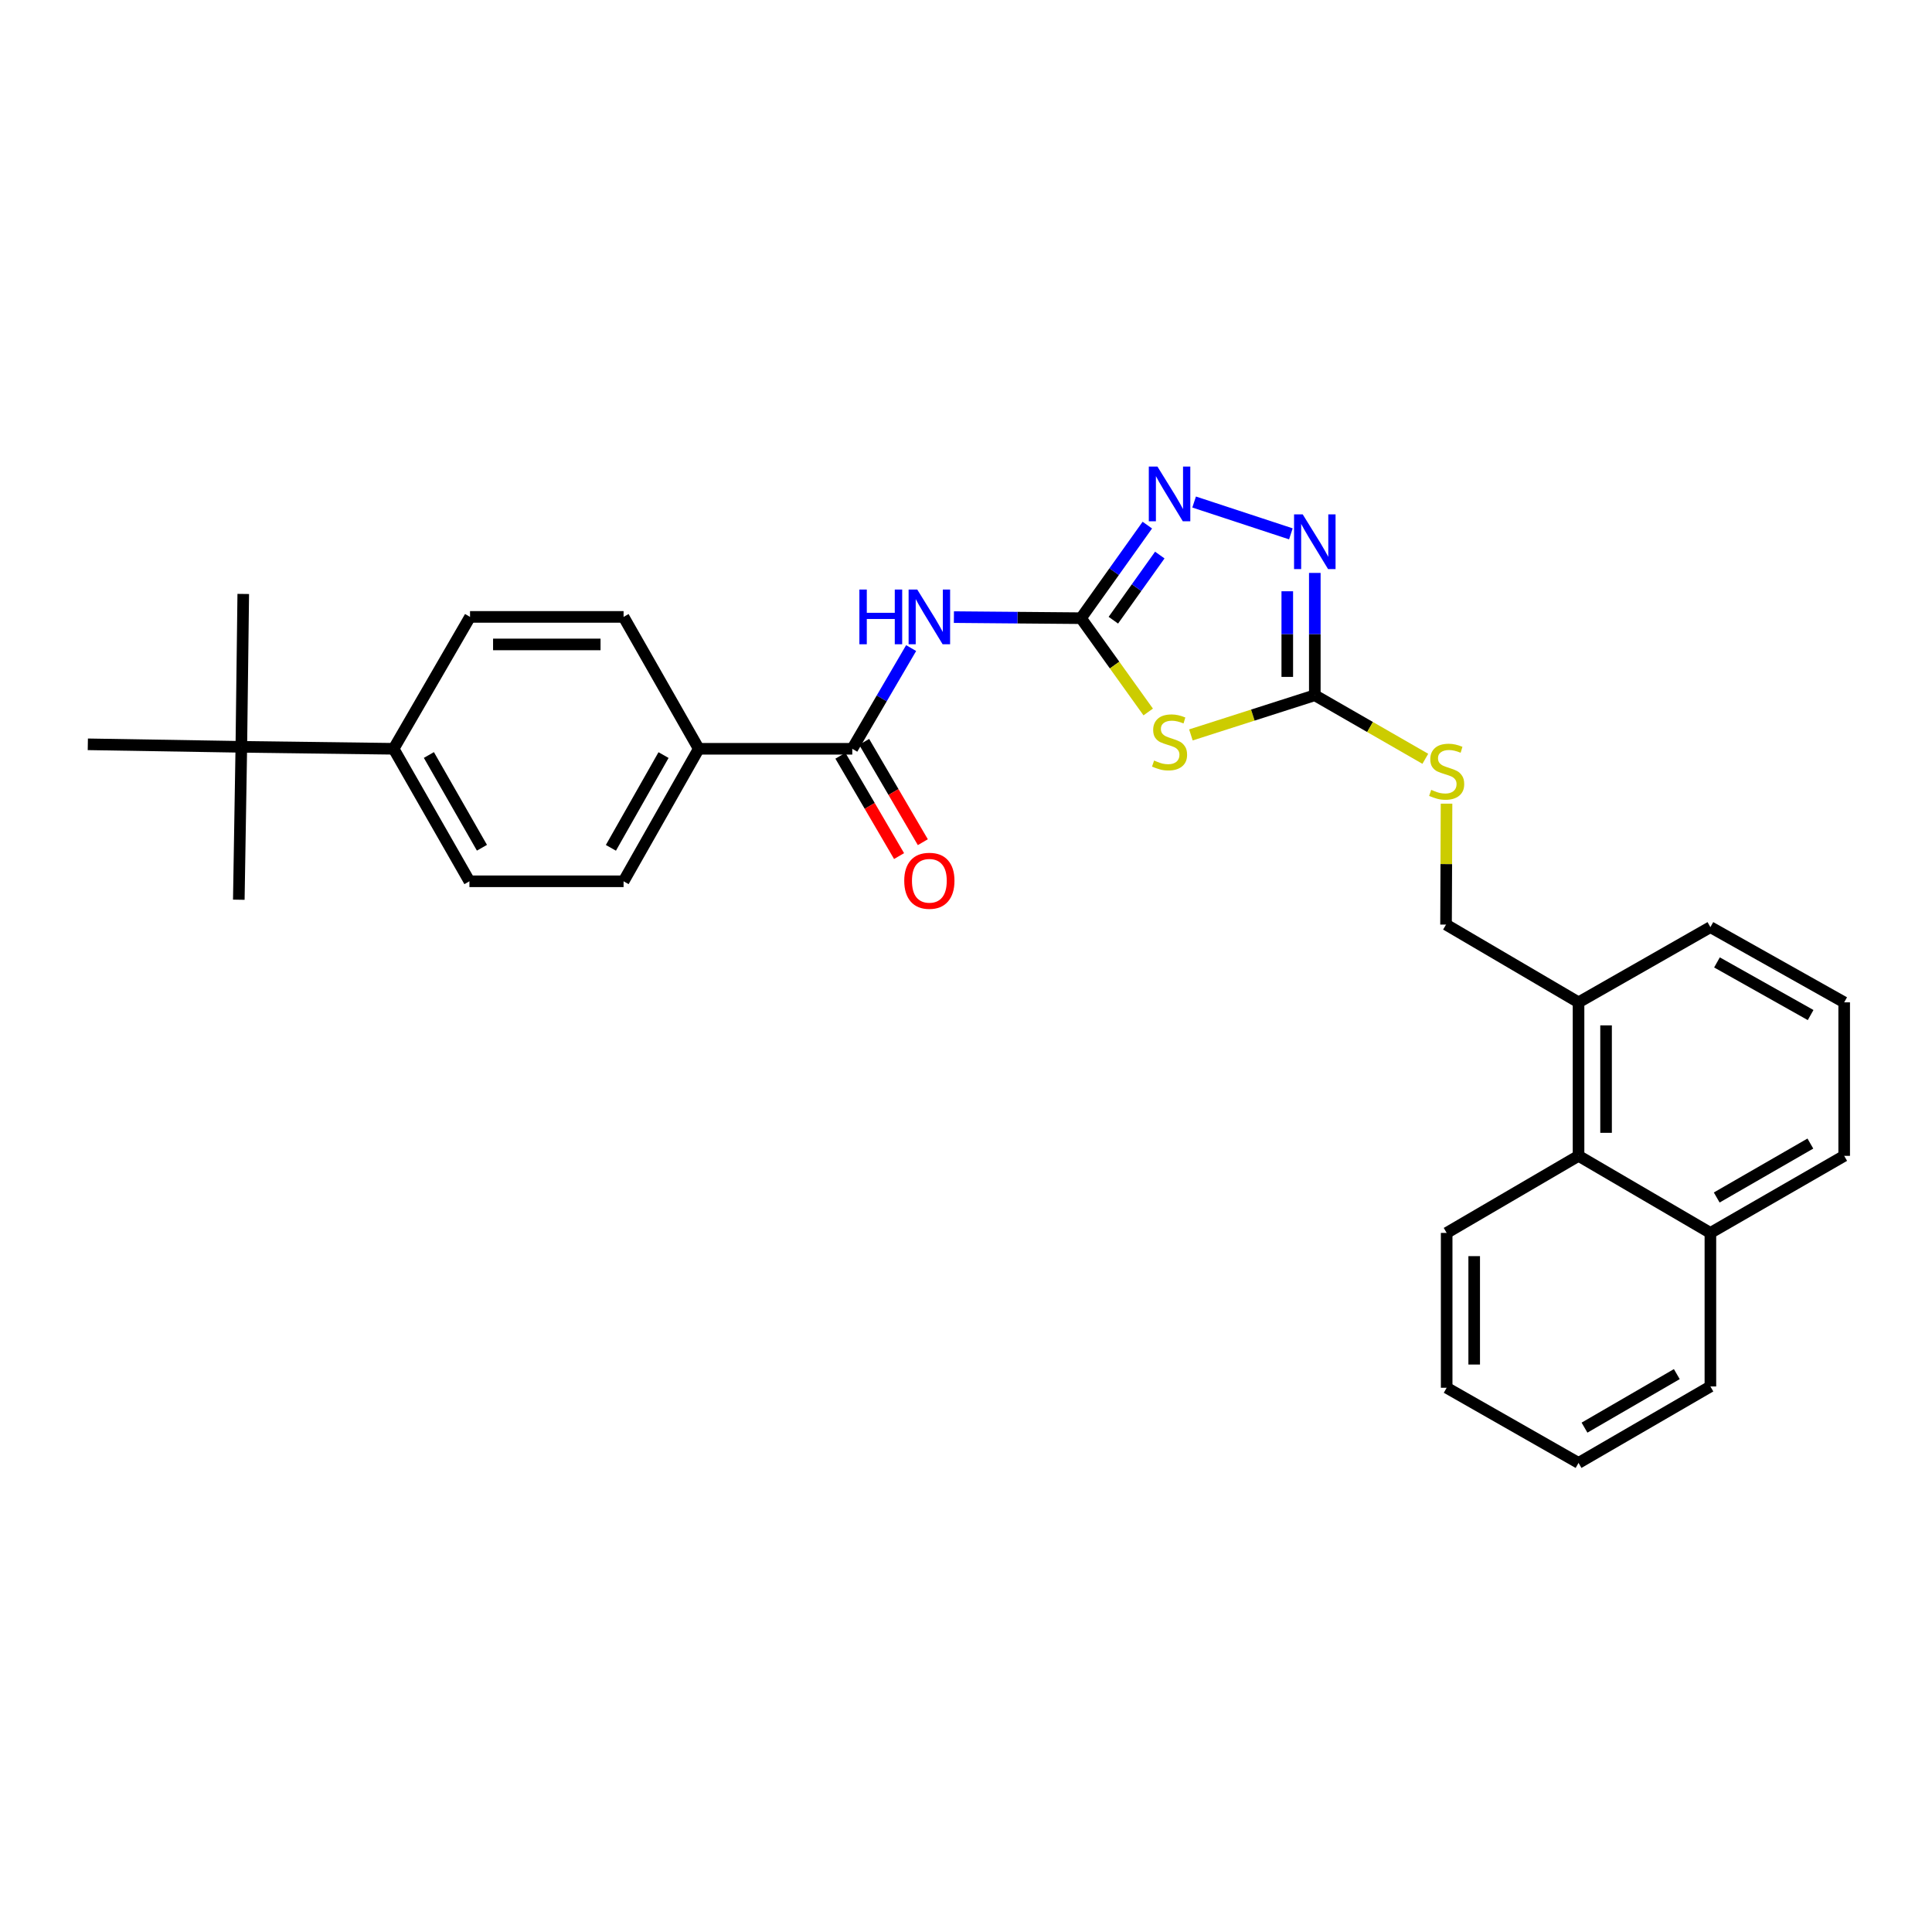 <?xml version='1.0' encoding='iso-8859-1'?>
<svg version='1.1' baseProfile='full'
              xmlns='http://www.w3.org/2000/svg'
                      xmlns:rdkit='http://www.rdkit.org/xml'
                      xmlns:xlink='http://www.w3.org/1999/xlink'
                  xml:space='preserve'
width='1000px' height='1000px' viewBox='0 0 1000 1000'>
<!-- END OF HEADER -->
<rect style='opacity:1.0;fill:#FFFFFF;stroke:none' width='1000' height='1000' x='0' y='0'> </rect>
<path class='bond-0' d='M 559.518,319.973 L 576.915,344.246' style='fill:none;fill-rule:evenodd;stroke:#000000;stroke-width:6px;stroke-linecap:butt;stroke-linejoin:miter;stroke-opacity:1' />
<path class='bond-0' d='M 576.915,344.246 L 594.311,368.519' style='fill:none;fill-rule:evenodd;stroke:#CCCC00;stroke-width:6px;stroke-linecap:butt;stroke-linejoin:miter;stroke-opacity:1' />
<path class='bond-1' d='M 559.518,319.973 L 526.627,319.695' style='fill:none;fill-rule:evenodd;stroke:#000000;stroke-width:6px;stroke-linecap:butt;stroke-linejoin:miter;stroke-opacity:1' />
<path class='bond-1' d='M 526.627,319.695 L 493.736,319.416' style='fill:none;fill-rule:evenodd;stroke:#0000FF;stroke-width:6px;stroke-linecap:butt;stroke-linejoin:miter;stroke-opacity:1' />
<path class='bond-3' d='M 559.518,319.973 L 576.688,295.887' style='fill:none;fill-rule:evenodd;stroke:#000000;stroke-width:6px;stroke-linecap:butt;stroke-linejoin:miter;stroke-opacity:1' />
<path class='bond-3' d='M 576.688,295.887 L 593.858,271.8' style='fill:none;fill-rule:evenodd;stroke:#0000FF;stroke-width:6px;stroke-linecap:butt;stroke-linejoin:miter;stroke-opacity:1' />
<path class='bond-3' d='M 576.272,321.018 L 588.29,304.157' style='fill:none;fill-rule:evenodd;stroke:#000000;stroke-width:6px;stroke-linecap:butt;stroke-linejoin:miter;stroke-opacity:1' />
<path class='bond-3' d='M 588.29,304.157 L 600.309,287.297' style='fill:none;fill-rule:evenodd;stroke:#0000FF;stroke-width:6px;stroke-linecap:butt;stroke-linejoin:miter;stroke-opacity:1' />
<path class='bond-2' d='M 616.412,380.393 L 648.477,370.127' style='fill:none;fill-rule:evenodd;stroke:#CCCC00;stroke-width:6px;stroke-linecap:butt;stroke-linejoin:miter;stroke-opacity:1' />
<path class='bond-2' d='M 648.477,370.127 L 680.542,359.861' style='fill:none;fill-rule:evenodd;stroke:#000000;stroke-width:6px;stroke-linecap:butt;stroke-linejoin:miter;stroke-opacity:1' />
<path class='bond-5' d='M 471.603,335.445 L 456.371,361.509' style='fill:none;fill-rule:evenodd;stroke:#0000FF;stroke-width:6px;stroke-linecap:butt;stroke-linejoin:miter;stroke-opacity:1' />
<path class='bond-5' d='M 456.371,361.509 L 441.139,387.574' style='fill:none;fill-rule:evenodd;stroke:#000000;stroke-width:6px;stroke-linecap:butt;stroke-linejoin:miter;stroke-opacity:1' />
<path class='bond-6' d='M 680.542,359.861 L 709.143,376.307' style='fill:none;fill-rule:evenodd;stroke:#000000;stroke-width:6px;stroke-linecap:butt;stroke-linejoin:miter;stroke-opacity:1' />
<path class='bond-6' d='M 709.143,376.307 L 737.743,392.754' style='fill:none;fill-rule:evenodd;stroke:#CCCC00;stroke-width:6px;stroke-linecap:butt;stroke-linejoin:miter;stroke-opacity:1' />
<path class='bond-29' d='M 680.542,359.861 L 680.542,328.201' style='fill:none;fill-rule:evenodd;stroke:#000000;stroke-width:6px;stroke-linecap:butt;stroke-linejoin:miter;stroke-opacity:1' />
<path class='bond-29' d='M 680.542,328.201 L 680.542,296.541' style='fill:none;fill-rule:evenodd;stroke:#0000FF;stroke-width:6px;stroke-linecap:butt;stroke-linejoin:miter;stroke-opacity:1' />
<path class='bond-29' d='M 666.294,350.363 L 666.294,328.201' style='fill:none;fill-rule:evenodd;stroke:#000000;stroke-width:6px;stroke-linecap:butt;stroke-linejoin:miter;stroke-opacity:1' />
<path class='bond-29' d='M 666.294,328.201 L 666.294,306.039' style='fill:none;fill-rule:evenodd;stroke:#0000FF;stroke-width:6px;stroke-linecap:butt;stroke-linejoin:miter;stroke-opacity:1' />
<path class='bond-4' d='M 618.077,259.849 L 668.158,276.321' style='fill:none;fill-rule:evenodd;stroke:#0000FF;stroke-width:6px;stroke-linecap:butt;stroke-linejoin:miter;stroke-opacity:1' />
<path class='bond-7' d='M 441.139,387.574 L 361.672,387.574' style='fill:none;fill-rule:evenodd;stroke:#000000;stroke-width:6px;stroke-linecap:butt;stroke-linejoin:miter;stroke-opacity:1' />
<path class='bond-11' d='M 434.988,391.17 L 450.172,417.138' style='fill:none;fill-rule:evenodd;stroke:#000000;stroke-width:6px;stroke-linecap:butt;stroke-linejoin:miter;stroke-opacity:1' />
<path class='bond-11' d='M 450.172,417.138 L 465.356,443.107' style='fill:none;fill-rule:evenodd;stroke:#FF0000;stroke-width:6px;stroke-linecap:butt;stroke-linejoin:miter;stroke-opacity:1' />
<path class='bond-11' d='M 447.289,383.978 L 462.472,409.947' style='fill:none;fill-rule:evenodd;stroke:#000000;stroke-width:6px;stroke-linecap:butt;stroke-linejoin:miter;stroke-opacity:1' />
<path class='bond-11' d='M 462.472,409.947 L 477.656,435.915' style='fill:none;fill-rule:evenodd;stroke:#FF0000;stroke-width:6px;stroke-linecap:butt;stroke-linejoin:miter;stroke-opacity:1' />
<path class='bond-13' d='M 748.723,415.973 L 748.595,447.269' style='fill:none;fill-rule:evenodd;stroke:#CCCC00;stroke-width:6px;stroke-linecap:butt;stroke-linejoin:miter;stroke-opacity:1' />
<path class='bond-13' d='M 748.595,447.269 L 748.467,478.565' style='fill:none;fill-rule:evenodd;stroke:#000000;stroke-width:6px;stroke-linecap:butt;stroke-linejoin:miter;stroke-opacity:1' />
<path class='bond-14' d='M 361.672,387.574 L 322.759,319.308' style='fill:none;fill-rule:evenodd;stroke:#000000;stroke-width:6px;stroke-linecap:butt;stroke-linejoin:miter;stroke-opacity:1' />
<path class='bond-15' d='M 361.672,387.574 L 322.759,456.156' style='fill:none;fill-rule:evenodd;stroke:#000000;stroke-width:6px;stroke-linecap:butt;stroke-linejoin:miter;stroke-opacity:1' />
<path class='bond-15' d='M 343.443,390.829 L 316.203,438.837' style='fill:none;fill-rule:evenodd;stroke:#000000;stroke-width:6px;stroke-linecap:butt;stroke-linejoin:miter;stroke-opacity:1' />
<path class='bond-8' d='M 124.913,386.56 L 203.738,387.574' style='fill:none;fill-rule:evenodd;stroke:#000000;stroke-width:6px;stroke-linecap:butt;stroke-linejoin:miter;stroke-opacity:1' />
<path class='bond-20' d='M 124.913,386.56 L 125.91,307.427' style='fill:none;fill-rule:evenodd;stroke:#000000;stroke-width:6px;stroke-linecap:butt;stroke-linejoin:miter;stroke-opacity:1' />
<path class='bond-21' d='M 124.913,386.56 L 45.455,385.254' style='fill:none;fill-rule:evenodd;stroke:#000000;stroke-width:6px;stroke-linecap:butt;stroke-linejoin:miter;stroke-opacity:1' />
<path class='bond-22' d='M 124.913,386.56 L 123.607,465.694' style='fill:none;fill-rule:evenodd;stroke:#000000;stroke-width:6px;stroke-linecap:butt;stroke-linejoin:miter;stroke-opacity:1' />
<path class='bond-9' d='M 203.738,387.574 L 242.968,456.156' style='fill:none;fill-rule:evenodd;stroke:#000000;stroke-width:6px;stroke-linecap:butt;stroke-linejoin:miter;stroke-opacity:1' />
<path class='bond-9' d='M 221.99,390.786 L 249.451,438.794' style='fill:none;fill-rule:evenodd;stroke:#000000;stroke-width:6px;stroke-linecap:butt;stroke-linejoin:miter;stroke-opacity:1' />
<path class='bond-30' d='M 203.738,387.574 L 243.293,319.308' style='fill:none;fill-rule:evenodd;stroke:#000000;stroke-width:6px;stroke-linecap:butt;stroke-linejoin:miter;stroke-opacity:1' />
<path class='bond-10' d='M 817.049,598.267 L 817.049,518.809' style='fill:none;fill-rule:evenodd;stroke:#000000;stroke-width:6px;stroke-linecap:butt;stroke-linejoin:miter;stroke-opacity:1' />
<path class='bond-10' d='M 831.297,586.348 L 831.297,530.727' style='fill:none;fill-rule:evenodd;stroke:#000000;stroke-width:6px;stroke-linecap:butt;stroke-linejoin:miter;stroke-opacity:1' />
<path class='bond-18' d='M 817.049,598.267 L 885.299,638.154' style='fill:none;fill-rule:evenodd;stroke:#000000;stroke-width:6px;stroke-linecap:butt;stroke-linejoin:miter;stroke-opacity:1' />
<path class='bond-24' d='M 817.049,598.267 L 748.792,638.154' style='fill:none;fill-rule:evenodd;stroke:#000000;stroke-width:6px;stroke-linecap:butt;stroke-linejoin:miter;stroke-opacity:1' />
<path class='bond-12' d='M 817.049,518.809 L 748.467,478.565' style='fill:none;fill-rule:evenodd;stroke:#000000;stroke-width:6px;stroke-linecap:butt;stroke-linejoin:miter;stroke-opacity:1' />
<path class='bond-23' d='M 817.049,518.809 L 885.299,479.887' style='fill:none;fill-rule:evenodd;stroke:#000000;stroke-width:6px;stroke-linecap:butt;stroke-linejoin:miter;stroke-opacity:1' />
<path class='bond-16' d='M 322.759,319.308 L 243.293,319.308' style='fill:none;fill-rule:evenodd;stroke:#000000;stroke-width:6px;stroke-linecap:butt;stroke-linejoin:miter;stroke-opacity:1' />
<path class='bond-16' d='M 310.839,333.557 L 255.213,333.557' style='fill:none;fill-rule:evenodd;stroke:#000000;stroke-width:6px;stroke-linecap:butt;stroke-linejoin:miter;stroke-opacity:1' />
<path class='bond-17' d='M 322.759,456.156 L 242.968,456.156' style='fill:none;fill-rule:evenodd;stroke:#000000;stroke-width:6px;stroke-linecap:butt;stroke-linejoin:miter;stroke-opacity:1' />
<path class='bond-26' d='M 885.299,638.154 L 885.299,717.628' style='fill:none;fill-rule:evenodd;stroke:#000000;stroke-width:6px;stroke-linecap:butt;stroke-linejoin:miter;stroke-opacity:1' />
<path class='bond-31' d='M 885.299,638.154 L 954.545,598.267' style='fill:none;fill-rule:evenodd;stroke:#000000;stroke-width:6px;stroke-linecap:butt;stroke-linejoin:miter;stroke-opacity:1' />
<path class='bond-31' d='M 888.574,619.825 L 937.047,591.903' style='fill:none;fill-rule:evenodd;stroke:#000000;stroke-width:6px;stroke-linecap:butt;stroke-linejoin:miter;stroke-opacity:1' />
<path class='bond-19' d='M 954.545,518.809 L 885.299,479.887' style='fill:none;fill-rule:evenodd;stroke:#000000;stroke-width:6px;stroke-linecap:butt;stroke-linejoin:miter;stroke-opacity:1' />
<path class='bond-19' d='M 937.177,525.391 L 888.704,498.146' style='fill:none;fill-rule:evenodd;stroke:#000000;stroke-width:6px;stroke-linecap:butt;stroke-linejoin:miter;stroke-opacity:1' />
<path class='bond-25' d='M 954.545,518.809 L 954.545,598.267' style='fill:none;fill-rule:evenodd;stroke:#000000;stroke-width:6px;stroke-linecap:butt;stroke-linejoin:miter;stroke-opacity:1' />
<path class='bond-27' d='M 748.792,638.154 L 748.792,718.301' style='fill:none;fill-rule:evenodd;stroke:#000000;stroke-width:6px;stroke-linecap:butt;stroke-linejoin:miter;stroke-opacity:1' />
<path class='bond-27' d='M 763.04,650.176 L 763.04,706.279' style='fill:none;fill-rule:evenodd;stroke:#000000;stroke-width:6px;stroke-linecap:butt;stroke-linejoin:miter;stroke-opacity:1' />
<path class='bond-32' d='M 885.299,717.628 L 817.049,757.207' style='fill:none;fill-rule:evenodd;stroke:#000000;stroke-width:6px;stroke-linecap:butt;stroke-linejoin:miter;stroke-opacity:1' />
<path class='bond-32' d='M 867.913,711.239 L 820.139,738.944' style='fill:none;fill-rule:evenodd;stroke:#000000;stroke-width:6px;stroke-linecap:butt;stroke-linejoin:miter;stroke-opacity:1' />
<path class='bond-28' d='M 748.792,718.301 L 817.049,757.207' style='fill:none;fill-rule:evenodd;stroke:#000000;stroke-width:6px;stroke-linecap:butt;stroke-linejoin:miter;stroke-opacity:1' />
<path  class='atom-1' d='M 597.358 393.652
Q 597.678 393.772, 598.998 394.332
Q 600.318 394.892, 601.758 395.252
Q 603.238 395.572, 604.678 395.572
Q 607.358 395.572, 608.918 394.292
Q 610.478 392.972, 610.478 390.692
Q 610.478 389.132, 609.678 388.172
Q 608.918 387.212, 607.718 386.692
Q 606.518 386.172, 604.518 385.572
Q 601.998 384.812, 600.478 384.092
Q 598.998 383.372, 597.918 381.852
Q 596.878 380.332, 596.878 377.772
Q 596.878 374.212, 599.278 372.012
Q 601.718 369.812, 606.518 369.812
Q 609.798 369.812, 613.518 371.372
L 612.598 374.452
Q 609.198 373.052, 606.638 373.052
Q 603.878 373.052, 602.358 374.212
Q 600.838 375.332, 600.878 377.292
Q 600.878 378.812, 601.638 379.732
Q 602.438 380.652, 603.558 381.172
Q 604.718 381.692, 606.638 382.292
Q 609.198 383.092, 610.718 383.892
Q 612.238 384.692, 613.318 386.332
Q 614.438 387.932, 614.438 390.692
Q 614.438 394.612, 611.798 396.732
Q 609.198 398.812, 604.838 398.812
Q 602.318 398.812, 600.398 398.252
Q 598.518 397.732, 596.278 396.812
L 597.358 393.652
' fill='#CCCC00'/>
<path  class='atom-2' d='M 444.814 305.148
L 448.654 305.148
L 448.654 317.188
L 463.134 317.188
L 463.134 305.148
L 466.974 305.148
L 466.974 333.468
L 463.134 333.468
L 463.134 320.388
L 448.654 320.388
L 448.654 333.468
L 444.814 333.468
L 444.814 305.148
' fill='#0000FF'/>
<path  class='atom-2' d='M 474.774 305.148
L 484.054 320.148
Q 484.974 321.628, 486.454 324.308
Q 487.934 326.988, 488.014 327.148
L 488.014 305.148
L 491.774 305.148
L 491.774 333.468
L 487.894 333.468
L 477.934 317.068
Q 476.774 315.148, 475.534 312.948
Q 474.334 310.748, 473.974 310.068
L 473.974 333.468
L 470.294 333.468
L 470.294 305.148
L 474.774 305.148
' fill='#0000FF'/>
<path  class='atom-4' d='M 599.098 241.506
L 608.378 256.506
Q 609.298 257.986, 610.778 260.666
Q 612.258 263.346, 612.338 263.506
L 612.338 241.506
L 616.098 241.506
L 616.098 269.826
L 612.218 269.826
L 602.258 253.426
Q 601.098 251.506, 599.858 249.306
Q 598.658 247.106, 598.298 246.426
L 598.298 269.826
L 594.618 269.826
L 594.618 241.506
L 599.098 241.506
' fill='#0000FF'/>
<path  class='atom-5' d='M 674.282 266.235
L 683.562 281.235
Q 684.482 282.715, 685.962 285.395
Q 687.442 288.075, 687.522 288.235
L 687.522 266.235
L 691.282 266.235
L 691.282 294.555
L 687.402 294.555
L 677.442 278.155
Q 676.282 276.235, 675.042 274.035
Q 673.842 271.835, 673.482 271.155
L 673.482 294.555
L 669.802 294.555
L 669.802 266.235
L 674.282 266.235
' fill='#0000FF'/>
<path  class='atom-7' d='M 740.792 408.827
Q 741.112 408.947, 742.432 409.507
Q 743.752 410.067, 745.192 410.427
Q 746.672 410.747, 748.112 410.747
Q 750.792 410.747, 752.352 409.467
Q 753.912 408.147, 753.912 405.867
Q 753.912 404.307, 753.112 403.347
Q 752.352 402.387, 751.152 401.867
Q 749.952 401.347, 747.952 400.747
Q 745.432 399.987, 743.912 399.267
Q 742.432 398.547, 741.352 397.027
Q 740.312 395.507, 740.312 392.947
Q 740.312 389.387, 742.712 387.187
Q 745.152 384.987, 749.952 384.987
Q 753.232 384.987, 756.952 386.547
L 756.032 389.627
Q 752.632 388.227, 750.072 388.227
Q 747.312 388.227, 745.792 389.387
Q 744.272 390.507, 744.312 392.467
Q 744.312 393.987, 745.072 394.907
Q 745.872 395.827, 746.992 396.347
Q 748.152 396.867, 750.072 397.467
Q 752.632 398.267, 754.152 399.067
Q 755.672 399.867, 756.752 401.507
Q 757.872 403.107, 757.872 405.867
Q 757.872 409.787, 755.232 411.907
Q 752.632 413.987, 748.272 413.987
Q 745.752 413.987, 743.832 413.427
Q 741.952 412.907, 739.712 411.987
L 740.792 408.827
' fill='#CCCC00'/>
<path  class='atom-12' d='M 468.034 455.887
Q 468.034 449.087, 471.394 445.287
Q 474.754 441.487, 481.034 441.487
Q 487.314 441.487, 490.674 445.287
Q 494.034 449.087, 494.034 455.887
Q 494.034 462.767, 490.634 466.687
Q 487.234 470.567, 481.034 470.567
Q 474.794 470.567, 471.394 466.687
Q 468.034 462.807, 468.034 455.887
M 481.034 467.367
Q 485.354 467.367, 487.674 464.487
Q 490.034 461.567, 490.034 455.887
Q 490.034 450.327, 487.674 447.527
Q 485.354 444.687, 481.034 444.687
Q 476.714 444.687, 474.354 447.487
Q 472.034 450.287, 472.034 455.887
Q 472.034 461.607, 474.354 464.487
Q 476.714 467.367, 481.034 467.367
' fill='#FF0000'/>
</svg>
